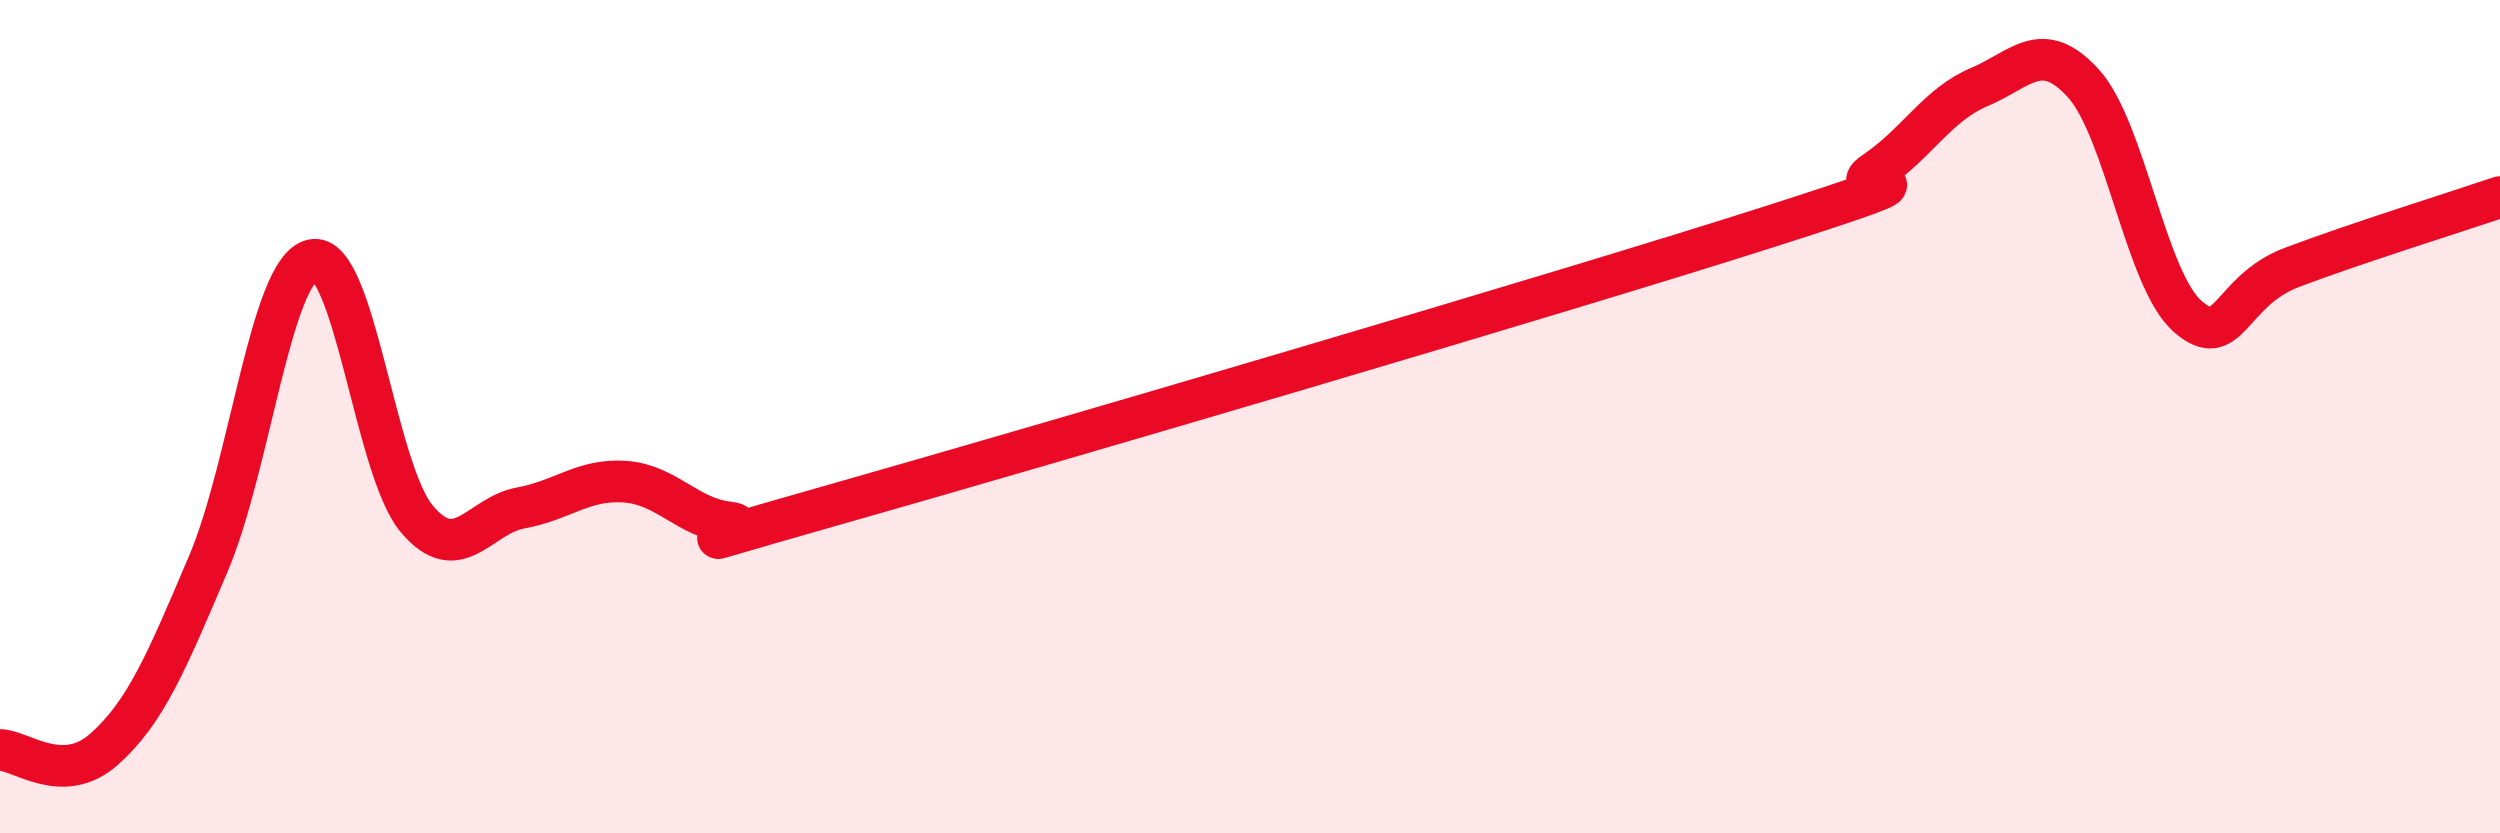 
    <svg width="60" height="20" viewBox="0 0 60 20" xmlns="http://www.w3.org/2000/svg">
      <path
        d="M 0,18 C 0.5,18 1.5,18.87 2.5,17.98 C 3.5,17.09 4,15.88 5,13.53 C 6,11.18 6.5,6.46 7.5,6.24 C 8.5,6.02 9,11.26 10,12.45 C 11,13.64 11.5,12.37 12.5,12.19 C 13.5,12.01 14,11.49 15,11.56 C 16,11.63 16.5,12.43 17.5,12.54 C 18.5,12.65 15,13.54 20,12.12 C 25,10.7 37.5,7.03 42.5,5.43 C 47.5,3.83 44,4.79 45,4.12 C 46,3.45 46.5,2.51 47.5,2.09 C 48.5,1.67 49,0.9 50,2 C 51,3.1 51.5,6.71 52.5,7.59 C 53.5,8.47 53.5,6.99 55,6.42 C 56.5,5.85 59,5.07 60,4.73L60 20L0 20Z"
        fill="#EB0A25"
        opacity="0.1"
        stroke-linecap="round"
        stroke-linejoin="round"
      />
      <path
        d="M 0,18 C 0.5,18 1.5,18.87 2.5,17.98 C 3.5,17.09 4,15.88 5,13.53 C 6,11.18 6.5,6.46 7.5,6.24 C 8.5,6.02 9,11.26 10,12.45 C 11,13.64 11.5,12.37 12.5,12.19 C 13.5,12.01 14,11.49 15,11.56 C 16,11.63 16.5,12.43 17.5,12.54 C 18.5,12.65 15,13.54 20,12.12 C 25,10.7 37.5,7.03 42.5,5.43 C 47.5,3.83 44,4.79 45,4.12 C 46,3.45 46.5,2.51 47.5,2.09 C 48.5,1.67 49,0.9 50,2 C 51,3.1 51.5,6.71 52.5,7.59 C 53.5,8.47 53.5,6.99 55,6.42 C 56.5,5.85 59,5.07 60,4.73"
        stroke="#EB0A25"
        stroke-width="1"
        fill="none"
        stroke-linecap="round"
        stroke-linejoin="round"
      />
    </svg>
  